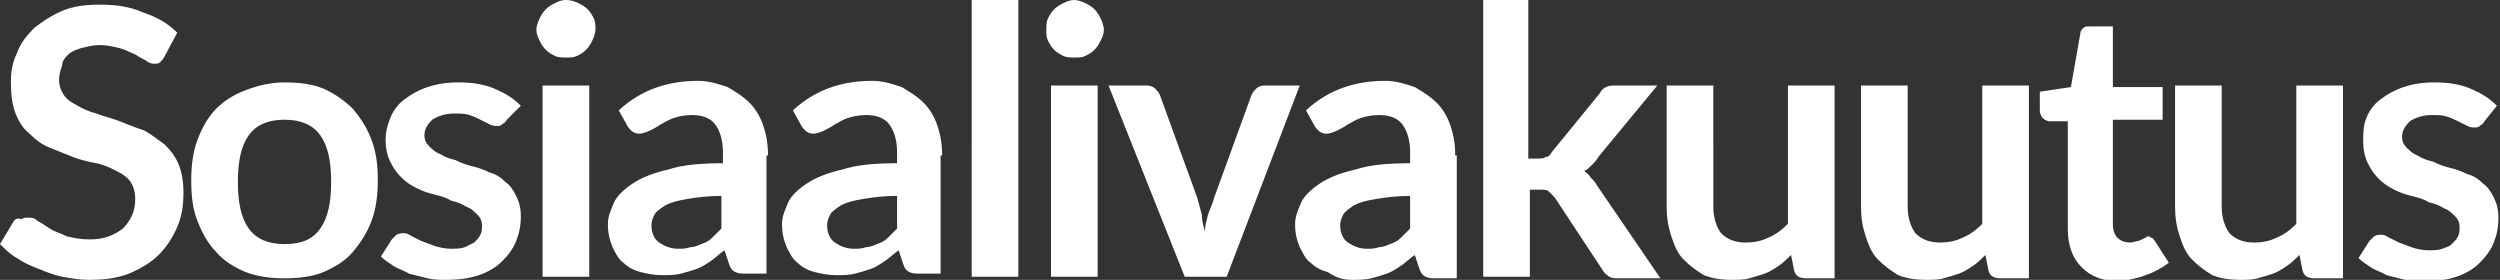 <?xml version="1.0" encoding="utf-8"?>
<!-- Generator: Adobe Illustrator 19.2.0, SVG Export Plug-In . SVG Version: 6.00 Build 0)  -->
<svg version="1.1" id="Layer_1" xmlns="http://www.w3.org/2000/svg" xmlns:xlink="http://www.w3.org/1999/xlink" x="0px" y="0px"
	 viewBox="0 0 160.8 18" style="enable-background:new 0 0 160.8 18;" xml:space="preserve">
<rect x="0" y="0" width="160.8" height="18" fill="#333333" stroke="none"/>
<style type="text/css">
	.st0{clip-path:url(#SVGID_2_);fill:#FFFFFF;}
</style>
<g>
	<defs>
		<rect id="SVGID_1_" width="160.8" height="18"/>
	</defs>
	<clipPath id="SVGID_2_">
		<use xlink:href="#SVGID_1_"  style="overflow:visible;"/>
	</clipPath>
	<path class="st0" d="M160.6,6.8c-0.5-0.5-1-0.8-1.7-1.1c-0.7-0.3-1.5-0.4-2.3-0.4c-0.8,0-1.4,0.1-2,0.3c-0.6,0.2-1.1,0.5-1.5,0.8
		c-0.4,0.3-0.7,0.7-0.9,1.2S152,8.6,152,9.1c0,0.5,0.1,1,0.3,1.4s0.4,0.7,0.7,1c0.3,0.3,0.6,0.5,1,0.7c0.4,0.2,0.7,0.3,1.1,0.4
		c0.4,0.1,0.8,0.2,1.1,0.4c0.4,0.1,0.7,0.2,1,0.4c0.3,0.1,0.5,0.3,0.7,0.5c0.2,0.2,0.3,0.4,0.3,0.7c0,0.2,0,0.4-0.1,0.6
		c-0.1,0.2-0.2,0.3-0.4,0.5s-0.4,0.2-0.6,0.3c-0.3,0.1-0.6,0.1-0.9,0.1c-0.4,0-0.8-0.1-1.1-0.2c-0.3-0.1-0.5-0.2-0.8-0.3
		c-0.2-0.1-0.4-0.2-0.6-0.3c-0.2-0.1-0.3-0.2-0.5-0.2c-0.2,0-0.3,0-0.5,0.1c-0.1,0.1-0.2,0.2-0.3,0.3l-0.7,1.1
		c0.2,0.2,0.5,0.4,0.8,0.6c0.3,0.2,0.7,0.3,1,0.5c0.4,0.1,0.8,0.2,1.2,0.3c0.4,0.1,0.8,0.1,1.2,0.1c0.8,0,1.5-0.1,2.1-0.3
		c0.6-0.2,1.1-0.5,1.5-0.9c0.4-0.4,0.7-0.8,0.9-1.3c0.2-0.5,0.3-1,0.3-1.6c0-0.5-0.1-0.9-0.3-1.3c-0.2-0.4-0.4-0.7-0.7-0.9
		c-0.3-0.3-0.6-0.5-1-0.6c-0.4-0.2-0.7-0.3-1.1-0.4c-0.4-0.1-0.7-0.2-1.1-0.4c-0.4-0.1-0.7-0.2-1-0.4c-0.3-0.1-0.5-0.3-0.7-0.5
		c-0.2-0.2-0.3-0.4-0.3-0.7c0-0.4,0.2-0.7,0.5-1c0.3-0.2,0.8-0.4,1.4-0.4c0.4,0,0.7,0,1,0.1c0.3,0.1,0.5,0.2,0.7,0.3
		c0.2,0.1,0.4,0.2,0.6,0.3c0.2,0.1,0.3,0.1,0.5,0.1c0.1,0,0.2,0,0.3-0.1c0.1-0.1,0.2-0.1,0.3-0.3L160.6,6.8z M139.9,5.5v7.8
		c0,0.7,0.1,1.3,0.3,1.9c0.2,0.6,0.4,1.1,0.8,1.5c0.4,0.4,0.8,0.7,1.3,1c0.5,0.2,1.1,0.3,1.8,0.3c0.4,0,0.8,0,1.1-0.1
		c0.4-0.1,0.7-0.2,1-0.3c0.3-0.1,0.6-0.3,0.9-0.5s0.5-0.4,0.8-0.7l0.2,1c0.1,0.4,0.4,0.5,0.8,0.5h1.8V5.5h-3v8.9
		c-0.4,0.4-0.8,0.7-1.3,0.9c-0.4,0.2-0.9,0.3-1.4,0.3c-0.7,0-1.2-0.2-1.6-0.6c-0.3-0.4-0.5-1-0.5-1.7V5.5H139.9z M138,17.7
		c0.6-0.2,1.1-0.5,1.5-0.8l-0.9-1.4c-0.1-0.1-0.1-0.2-0.2-0.2c-0.1,0-0.1-0.1-0.2-0.1c-0.1,0-0.1,0-0.2,0.1c-0.1,0-0.2,0.1-0.2,0.1
		c-0.1,0-0.2,0.1-0.3,0.1c-0.1,0-0.3,0.1-0.5,0.1c-0.3,0-0.6-0.1-0.8-0.3c-0.2-0.2-0.3-0.5-0.3-0.9V7.7h3.2V5.6h-3.2V1.7h-1.5
		c-0.2,0-0.3,0-0.4,0.1c-0.1,0.1-0.2,0.2-0.2,0.4l-0.6,3.4l-2,0.3v1.2c0,0.2,0.1,0.4,0.2,0.5c0.1,0.1,0.3,0.2,0.4,0.2h1.2v6.9
		c0,1.1,0.3,1.9,0.9,2.5c0.6,0.6,1.4,0.9,2.5,0.9C136.9,18,137.5,17.9,138,17.7 M119.7,5.5v7.8c0,0.7,0.1,1.3,0.3,1.9
		c0.2,0.6,0.4,1.1,0.8,1.5c0.4,0.4,0.8,0.7,1.3,1c0.5,0.2,1.1,0.3,1.8,0.3c0.4,0,0.8,0,1.1-0.1c0.4-0.1,0.7-0.2,1-0.3
		c0.3-0.1,0.6-0.3,0.9-0.5c0.3-0.2,0.5-0.4,0.8-0.7l0.2,1c0.1,0.4,0.4,0.5,0.8,0.5h1.8V5.5h-3v8.9c-0.4,0.4-0.8,0.7-1.3,0.9
		c-0.4,0.2-0.9,0.3-1.4,0.3c-0.7,0-1.2-0.2-1.6-0.6c-0.3-0.4-0.5-1-0.5-1.7V5.5H119.7z M107.2,5.5v7.8c0,0.7,0.1,1.3,0.3,1.9
		c0.2,0.6,0.4,1.1,0.8,1.5c0.4,0.4,0.8,0.7,1.3,1c0.5,0.2,1.1,0.3,1.8,0.3c0.4,0,0.8,0,1.1-0.1c0.4-0.1,0.7-0.2,1-0.3
		c0.3-0.1,0.6-0.3,0.9-0.5s0.5-0.4,0.8-0.7l0.2,1c0.1,0.4,0.4,0.5,0.8,0.5h1.8V5.5h-3v8.9c-0.4,0.4-0.8,0.7-1.3,0.9
		c-0.4,0.2-0.9,0.3-1.4,0.3c-0.7,0-1.2-0.2-1.6-0.6c-0.3-0.4-0.5-1-0.5-1.7V5.5H107.2z M95.4,0v17.8h3v-5.6h0.7c0.2,0,0.4,0,0.5,0.1
		c0.1,0.1,0.2,0.2,0.4,0.4l3.1,4.7c0.1,0.2,0.3,0.3,0.4,0.4c0.2,0.1,0.4,0.1,0.6,0.1h2.7l-4.1-6c-0.1-0.2-0.3-0.4-0.4-0.5
		c-0.1-0.2-0.3-0.3-0.4-0.4c0.2-0.1,0.3-0.2,0.5-0.4c0.1-0.1,0.3-0.3,0.4-0.5l3.8-4.6h-2.7c-0.2,0-0.4,0-0.6,0.1
		c-0.2,0.1-0.3,0.2-0.4,0.4l-3.1,3.8c-0.1,0.2-0.2,0.3-0.4,0.3c-0.1,0.1-0.3,0.1-0.5,0.1h-0.6V0H95.4z M86.7,15.6
		c-0.3-0.2-0.5-0.6-0.5-1.1c0-0.3,0.1-0.5,0.2-0.7c0.1-0.2,0.4-0.4,0.7-0.6c0.4-0.2,0.8-0.3,1.4-0.4c0.6-0.1,1.3-0.2,2.2-0.2v2.1
		c-0.2,0.2-0.4,0.4-0.6,0.6c-0.2,0.2-0.4,0.3-0.7,0.4c-0.2,0.1-0.5,0.2-0.7,0.2c-0.3,0.1-0.5,0.1-0.8,0.1C87.4,16,87,15.8,86.7,15.6
		 M93.6,10c0-0.7-0.1-1.3-0.3-1.9c-0.2-0.6-0.5-1.1-0.9-1.5c-0.4-0.4-0.9-0.7-1.4-1c-0.6-0.2-1.2-0.4-1.9-0.4c-2,0-3.7,0.6-5.1,1.9
		l0.5,0.9c0.1,0.2,0.2,0.3,0.3,0.4c0.1,0.1,0.3,0.2,0.5,0.2c0.2,0,0.5-0.1,0.7-0.2c0.2-0.1,0.4-0.2,0.7-0.4c0.2-0.1,0.5-0.3,0.8-0.4
		c0.3-0.1,0.7-0.2,1.2-0.2c0.7,0,1.2,0.2,1.5,0.6c0.3,0.4,0.5,1,0.5,1.8v0.7c-1.4,0-2.6,0.1-3.5,0.4c-0.9,0.2-1.7,0.5-2.3,0.9
		c-0.6,0.4-1,0.8-1.2,1.2c-0.2,0.5-0.4,0.9-0.4,1.4c0,0.6,0.1,1,0.3,1.5c0.2,0.4,0.4,0.8,0.7,1c0.3,0.3,0.7,0.5,1.1,0.6
		C86,17.9,86.4,18,87,18c0.4,0,0.8,0,1.2-0.1c0.4-0.1,0.7-0.2,1-0.3c0.3-0.1,0.6-0.3,0.9-0.5c0.3-0.2,0.6-0.5,0.9-0.7l0.3,0.9
		c0.1,0.3,0.2,0.4,0.4,0.5c0.2,0.1,0.4,0.1,0.7,0.1h1.3V10z M83.6,5.5h-2.3c-0.2,0-0.4,0.1-0.5,0.2c-0.1,0.1-0.2,0.2-0.3,0.4
		l-2.4,6.6c-0.1,0.4-0.3,0.8-0.4,1.1c-0.1,0.4-0.2,0.7-0.2,1.1c-0.1-0.4-0.2-0.7-0.2-1.1c-0.1-0.4-0.2-0.7-0.3-1.1l-2.4-6.6
		c-0.1-0.2-0.2-0.3-0.3-0.4c-0.1-0.1-0.3-0.2-0.5-0.2h-2.5l4.9,12.3h2.7L83.6,5.5z M70.8,1.2c-0.1-0.2-0.2-0.4-0.4-0.6
		c-0.2-0.2-0.4-0.3-0.6-0.4C69.6,0.1,69.3,0,69.1,0c-0.3,0-0.5,0.1-0.7,0.2c-0.2,0.1-0.4,0.2-0.6,0.4c-0.2,0.2-0.3,0.4-0.4,0.6
		c-0.1,0.2-0.1,0.5-0.1,0.7c0,0.3,0,0.5,0.1,0.7c0.1,0.2,0.2,0.4,0.4,0.6c0.2,0.2,0.4,0.3,0.6,0.4c0.2,0.1,0.5,0.1,0.7,0.1
		c0.3,0,0.5,0,0.7-0.1c0.2-0.1,0.4-0.2,0.6-0.4c0.2-0.2,0.3-0.4,0.4-0.6C70.9,2.4,71,2.2,71,1.9C71,1.7,70.9,1.4,70.8,1.2
		 M67.6,17.8h3V5.5h-3V17.8z M62.5,17.8h3V0h-3V17.8z M53.7,15.6c-0.3-0.2-0.5-0.6-0.5-1.1c0-0.3,0.1-0.5,0.2-0.7
		c0.1-0.2,0.4-0.4,0.7-0.6c0.4-0.2,0.8-0.3,1.4-0.4c0.6-0.1,1.3-0.2,2.2-0.2v2.1c-0.2,0.2-0.4,0.4-0.6,0.6c-0.2,0.2-0.4,0.3-0.7,0.4
		c-0.2,0.1-0.5,0.2-0.7,0.2c-0.3,0.1-0.5,0.1-0.8,0.1C54.4,16,54,15.8,53.7,15.6 M60.6,10c0-0.7-0.1-1.3-0.3-1.9
		c-0.2-0.6-0.5-1.1-0.9-1.5c-0.4-0.4-0.9-0.7-1.4-1c-0.6-0.2-1.2-0.4-1.9-0.4c-2,0-3.7,0.6-5.1,1.9l0.5,0.9c0.1,0.2,0.2,0.3,0.3,0.4
		c0.1,0.1,0.3,0.2,0.5,0.2c0.2,0,0.5-0.1,0.7-0.2s0.4-0.2,0.7-0.4c0.2-0.1,0.5-0.3,0.8-0.4c0.3-0.1,0.7-0.2,1.2-0.2
		c0.7,0,1.2,0.2,1.5,0.6c0.3,0.4,0.5,1,0.5,1.8v0.7c-1.4,0-2.6,0.1-3.5,0.4c-0.9,0.2-1.7,0.5-2.3,0.9c-0.6,0.4-1,0.8-1.2,1.2
		c-0.2,0.5-0.4,0.9-0.4,1.4c0,0.6,0.1,1,0.3,1.5c0.2,0.4,0.4,0.8,0.7,1c0.3,0.3,0.7,0.5,1.1,0.6c0.4,0.1,0.9,0.2,1.4,0.2
		c0.4,0,0.8,0,1.2-0.1c0.4-0.1,0.7-0.2,1-0.3c0.3-0.1,0.6-0.3,0.9-0.5c0.3-0.2,0.6-0.5,0.9-0.7l0.3,0.9c0.1,0.3,0.2,0.4,0.4,0.5
		c0.2,0.1,0.4,0.1,0.7,0.1h1.3V10z M42.4,15.6c-0.3-0.2-0.5-0.6-0.5-1.1c0-0.3,0.1-0.5,0.2-0.7c0.1-0.2,0.4-0.4,0.7-0.6
		c0.4-0.2,0.8-0.3,1.4-0.4c0.6-0.1,1.3-0.2,2.2-0.2v2.1c-0.2,0.2-0.4,0.4-0.6,0.6c-0.2,0.2-0.4,0.3-0.7,0.4
		c-0.2,0.1-0.5,0.2-0.7,0.2c-0.3,0.1-0.5,0.1-0.8,0.1C43.1,16,42.7,15.8,42.4,15.6 M49.4,10c0-0.7-0.1-1.3-0.3-1.9
		c-0.2-0.6-0.5-1.1-0.9-1.5c-0.4-0.4-0.9-0.7-1.4-1c-0.6-0.2-1.2-0.4-1.9-0.4c-2,0-3.7,0.6-5.1,1.9l0.5,0.9c0.1,0.2,0.2,0.3,0.3,0.4
		c0.1,0.1,0.3,0.2,0.5,0.2c0.2,0,0.5-0.1,0.7-0.2c0.2-0.1,0.4-0.2,0.7-0.4c0.2-0.1,0.5-0.3,0.8-0.4c0.3-0.1,0.7-0.2,1.2-0.2
		c0.7,0,1.2,0.2,1.5,0.6c0.3,0.4,0.5,1,0.5,1.8v0.7c-1.4,0-2.6,0.1-3.5,0.4c-0.9,0.2-1.7,0.5-2.3,0.9c-0.6,0.4-1,0.8-1.2,1.2
		c-0.2,0.5-0.4,0.9-0.4,1.4c0,0.6,0.1,1,0.3,1.5c0.2,0.4,0.4,0.8,0.7,1c0.3,0.3,0.7,0.5,1.1,0.6c0.4,0.1,0.9,0.2,1.4,0.2
		c0.4,0,0.8,0,1.2-0.1c0.4-0.1,0.7-0.2,1-0.3c0.3-0.1,0.6-0.3,0.9-0.5c0.3-0.2,0.6-0.5,0.9-0.7l0.3,0.9c0.1,0.3,0.2,0.4,0.4,0.5
		c0.2,0.1,0.4,0.1,0.7,0.1h1.3V10z M38.2,1.2c-0.1-0.2-0.2-0.4-0.4-0.6c-0.2-0.2-0.4-0.3-0.6-0.4S36.7,0,36.4,0
		c-0.3,0-0.5,0.1-0.7,0.2c-0.2,0.1-0.4,0.2-0.6,0.4c-0.2,0.2-0.3,0.4-0.4,0.6s-0.2,0.5-0.2,0.7c0,0.3,0.1,0.5,0.2,0.7
		c0.1,0.2,0.2,0.4,0.4,0.6c0.2,0.2,0.4,0.3,0.6,0.4c0.2,0.1,0.5,0.1,0.7,0.1c0.3,0,0.5,0,0.7-0.1c0.2-0.1,0.4-0.2,0.6-0.4
		c0.2-0.2,0.3-0.4,0.4-0.6c0.1-0.2,0.2-0.5,0.2-0.7C38.3,1.7,38.3,1.4,38.2,1.2 M34.9,17.8h3V5.5h-3V17.8z M33.5,6.8
		c-0.5-0.5-1-0.8-1.7-1.1c-0.7-0.3-1.5-0.4-2.3-0.4c-0.8,0-1.4,0.1-2,0.3S26.4,6.1,26,6.4c-0.4,0.3-0.7,0.7-0.9,1.2
		c-0.2,0.5-0.3,0.9-0.3,1.4c0,0.5,0.1,1,0.3,1.4c0.2,0.4,0.4,0.7,0.7,1c0.3,0.3,0.6,0.5,1,0.7c0.4,0.2,0.7,0.3,1.1,0.4
		c0.4,0.1,0.8,0.2,1.1,0.4c0.4,0.1,0.7,0.2,1,0.4c0.3,0.1,0.5,0.3,0.7,0.5c0.2,0.2,0.3,0.4,0.3,0.7c0,0.2,0,0.4-0.1,0.6
		c-0.1,0.2-0.2,0.3-0.4,0.5c-0.2,0.1-0.4,0.2-0.6,0.3c-0.3,0.1-0.6,0.1-0.9,0.1c-0.4,0-0.8-0.1-1.1-0.2c-0.3-0.1-0.5-0.2-0.8-0.3
		c-0.2-0.1-0.4-0.2-0.6-0.3c-0.2-0.1-0.3-0.2-0.5-0.2c-0.2,0-0.3,0-0.5,0.1c-0.1,0.1-0.2,0.2-0.3,0.3l-0.7,1.1
		c0.2,0.2,0.5,0.4,0.8,0.6c0.3,0.2,0.7,0.3,1,0.5c0.4,0.1,0.8,0.2,1.2,0.3c0.4,0.1,0.8,0.1,1.2,0.1c0.8,0,1.5-0.1,2.1-0.3
		c0.6-0.2,1.1-0.5,1.5-0.9c0.4-0.4,0.7-0.8,0.9-1.3c0.2-0.5,0.3-1,0.3-1.6c0-0.5-0.1-0.9-0.3-1.3c-0.2-0.4-0.4-0.7-0.7-0.9
		c-0.3-0.3-0.6-0.5-1-0.6c-0.4-0.2-0.7-0.3-1.1-0.4c-0.4-0.1-0.7-0.2-1.1-0.4c-0.4-0.1-0.7-0.2-1-0.4c-0.3-0.1-0.5-0.3-0.7-0.5
		c-0.2-0.2-0.3-0.4-0.3-0.7c0-0.4,0.2-0.7,0.5-1c0.3-0.2,0.8-0.4,1.4-0.4c0.4,0,0.7,0,1,0.1c0.3,0.1,0.5,0.2,0.7,0.3
		c0.2,0.1,0.4,0.2,0.6,0.3c0.2,0.1,0.3,0.1,0.5,0.1c0.1,0,0.2,0,0.3-0.1c0.1-0.1,0.2-0.1,0.3-0.3L33.5,6.8z M16,14.7
		c-0.5-0.7-0.7-1.7-0.7-3s0.2-2.3,0.7-3c0.5-0.7,1.3-1,2.3-1c1,0,1.8,0.3,2.3,1c0.5,0.7,0.7,1.7,0.7,3s-0.2,2.3-0.7,3
		c-0.5,0.7-1.2,1-2.3,1C17.3,15.7,16.5,15.4,16,14.7 M15.8,5.8C15,6.1,14.4,6.5,13.9,7c-0.5,0.5-0.9,1.2-1.2,2
		c-0.3,0.8-0.4,1.7-0.4,2.6c0,1,0.1,1.9,0.4,2.6c0.3,0.8,0.7,1.5,1.2,2c0.5,0.6,1.2,1,1.9,1.3c0.8,0.3,1.6,0.4,2.5,0.4
		c0.9,0,1.8-0.1,2.5-0.4c0.7-0.3,1.4-0.7,1.9-1.3c0.5-0.6,0.9-1.2,1.2-2c0.3-0.8,0.4-1.7,0.4-2.6c0-1-0.1-1.8-0.4-2.6
		c-0.3-0.8-0.7-1.4-1.2-2c-0.5-0.5-1.2-1-1.9-1.3c-0.7-0.3-1.6-0.4-2.5-0.4C17.4,5.3,16.6,5.5,15.8,5.8 M11.4,2.1
		c-0.6-0.6-1.3-1-2.2-1.3C8.3,0.4,7.4,0.3,6.4,0.3C5.5,0.3,4.7,0.4,4,0.7C3.3,1,2.7,1.4,2.2,1.8c-0.5,0.5-0.9,1-1.1,1.6
		C0.8,4,0.7,4.6,0.7,5.3c0,0.8,0.1,1.5,0.3,2c0.2,0.5,0.5,1,0.9,1.3C2.3,9,2.7,9.3,3.2,9.5c0.5,0.2,1,0.4,1.5,0.6
		c0.5,0.2,1,0.3,1.5,0.4c0.5,0.1,0.9,0.3,1.3,0.5c0.4,0.2,0.7,0.4,0.9,0.7c0.2,0.3,0.3,0.7,0.3,1.1c0,0.8-0.3,1.4-0.8,1.9
		c-0.5,0.4-1.2,0.7-2.1,0.7c-0.6,0-1.1-0.1-1.5-0.2c-0.4-0.2-0.8-0.3-1.1-0.5c-0.3-0.2-0.6-0.4-0.8-0.5c-0.2-0.2-0.4-0.2-0.6-0.2
		c-0.2,0-0.3,0-0.4,0.1C1.1,14,1,14.1,0.9,14.2L0,15.7c0.3,0.3,0.7,0.7,1.1,0.9c0.4,0.3,0.9,0.5,1.4,0.7c0.5,0.2,1,0.4,1.5,0.5
		C4.6,17.9,5.1,18,5.7,18c1,0,1.8-0.1,2.6-0.4c0.7-0.3,1.4-0.7,1.9-1.2s0.9-1.1,1.2-1.8c0.3-0.7,0.4-1.4,0.4-2.2
		c0-0.7-0.1-1.3-0.3-1.8c-0.2-0.5-0.5-0.9-0.9-1.3c-0.4-0.3-0.8-0.6-1.3-0.9C8.7,8.2,8.2,8,7.7,7.8c-0.5-0.2-1-0.3-1.5-0.5
		C5.8,7.2,5.3,7,5,6.8C4.6,6.6,4.3,6.4,4.1,6.1c-0.2-0.3-0.3-0.6-0.3-1c0-0.3,0.1-0.6,0.2-0.9C4,3.9,4.2,3.7,4.4,3.5
		c0.2-0.2,0.5-0.3,0.8-0.4C5.6,3,6,2.9,6.4,2.9c0.5,0,0.9,0.1,1.3,0.2c0.4,0.1,0.7,0.3,1,0.4c0.3,0.2,0.5,0.3,0.7,0.4
		C9.5,4,9.7,4.1,9.9,4.1c0.2,0,0.3,0,0.4-0.1c0.1-0.1,0.2-0.2,0.3-0.4L11.4,2.1z"/>
</g>
</svg>
